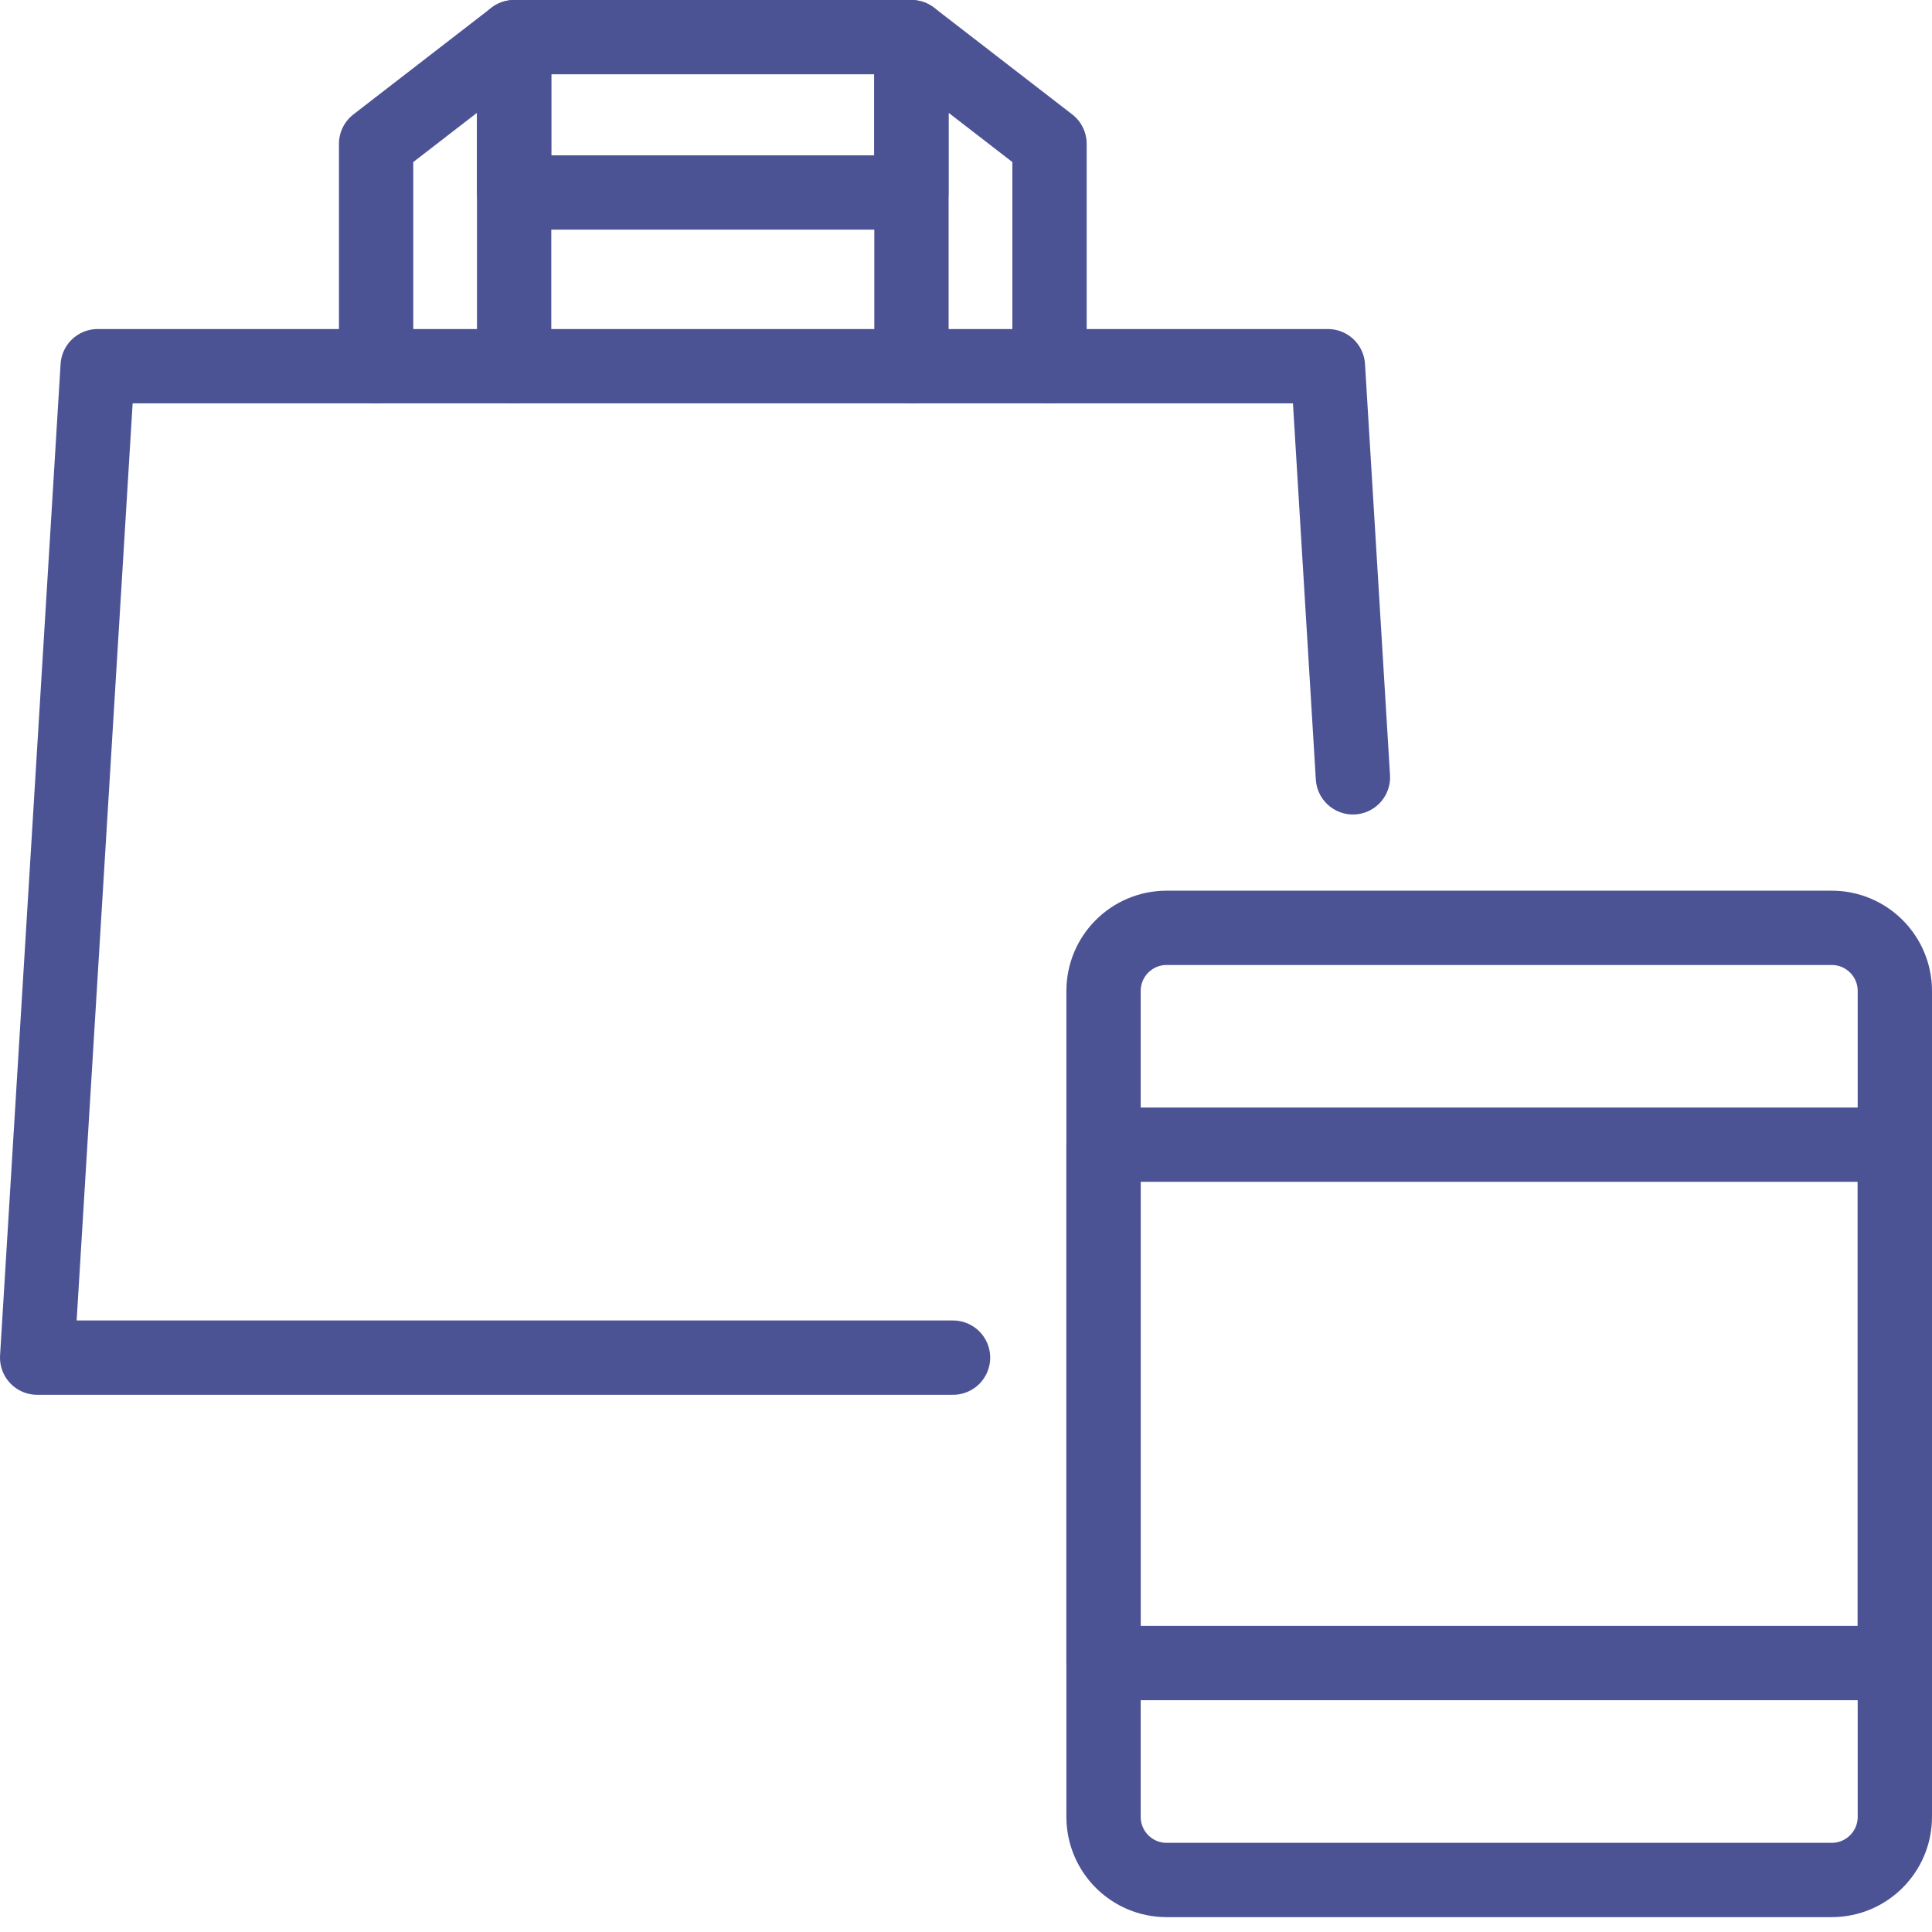 <svg width="52" height="52" viewBox="0 0 52 52" fill="none" xmlns="http://www.w3.org/2000/svg">
<path d="M10.123 9.857V3.871L13.838 1V9.857" stroke="#4C5395" stroke-width="2" stroke-linecap="round" stroke-linejoin="round"/>
<path d="M28.248 9.857V3.871L24.532 1V9.857" stroke="#4C5395" stroke-width="2" stroke-linecap="round" stroke-linejoin="round"/>
<path d="M24.529 1H13.838V5.181H24.529V1Z" stroke="#4C5395" stroke-width="2" stroke-linecap="round" stroke-linejoin="round"/>
<path d="M49.301 24.973H31.4C30.462 24.973 29.702 25.734 29.702 26.672V48.901C29.702 49.839 30.462 50.6 31.4 50.6H49.301C50.24 50.6 51 49.839 51 48.901V26.672C51 25.734 50.24 24.973 49.301 24.973Z" stroke="#4C5395" stroke-width="2" stroke-linecap="round" stroke-linejoin="round"/>
<path d="M51 30.809H29.702V44.761H51V30.809Z" stroke="#4C5395" stroke-width="2" stroke-linecap="round" stroke-linejoin="round"/>
<path d="M36.414 20.922L35.741 9.856H2.629L1 36.541H25.651" stroke="#4C5395" stroke-width="2" stroke-linecap="round" stroke-linejoin="round"/>
</svg>
